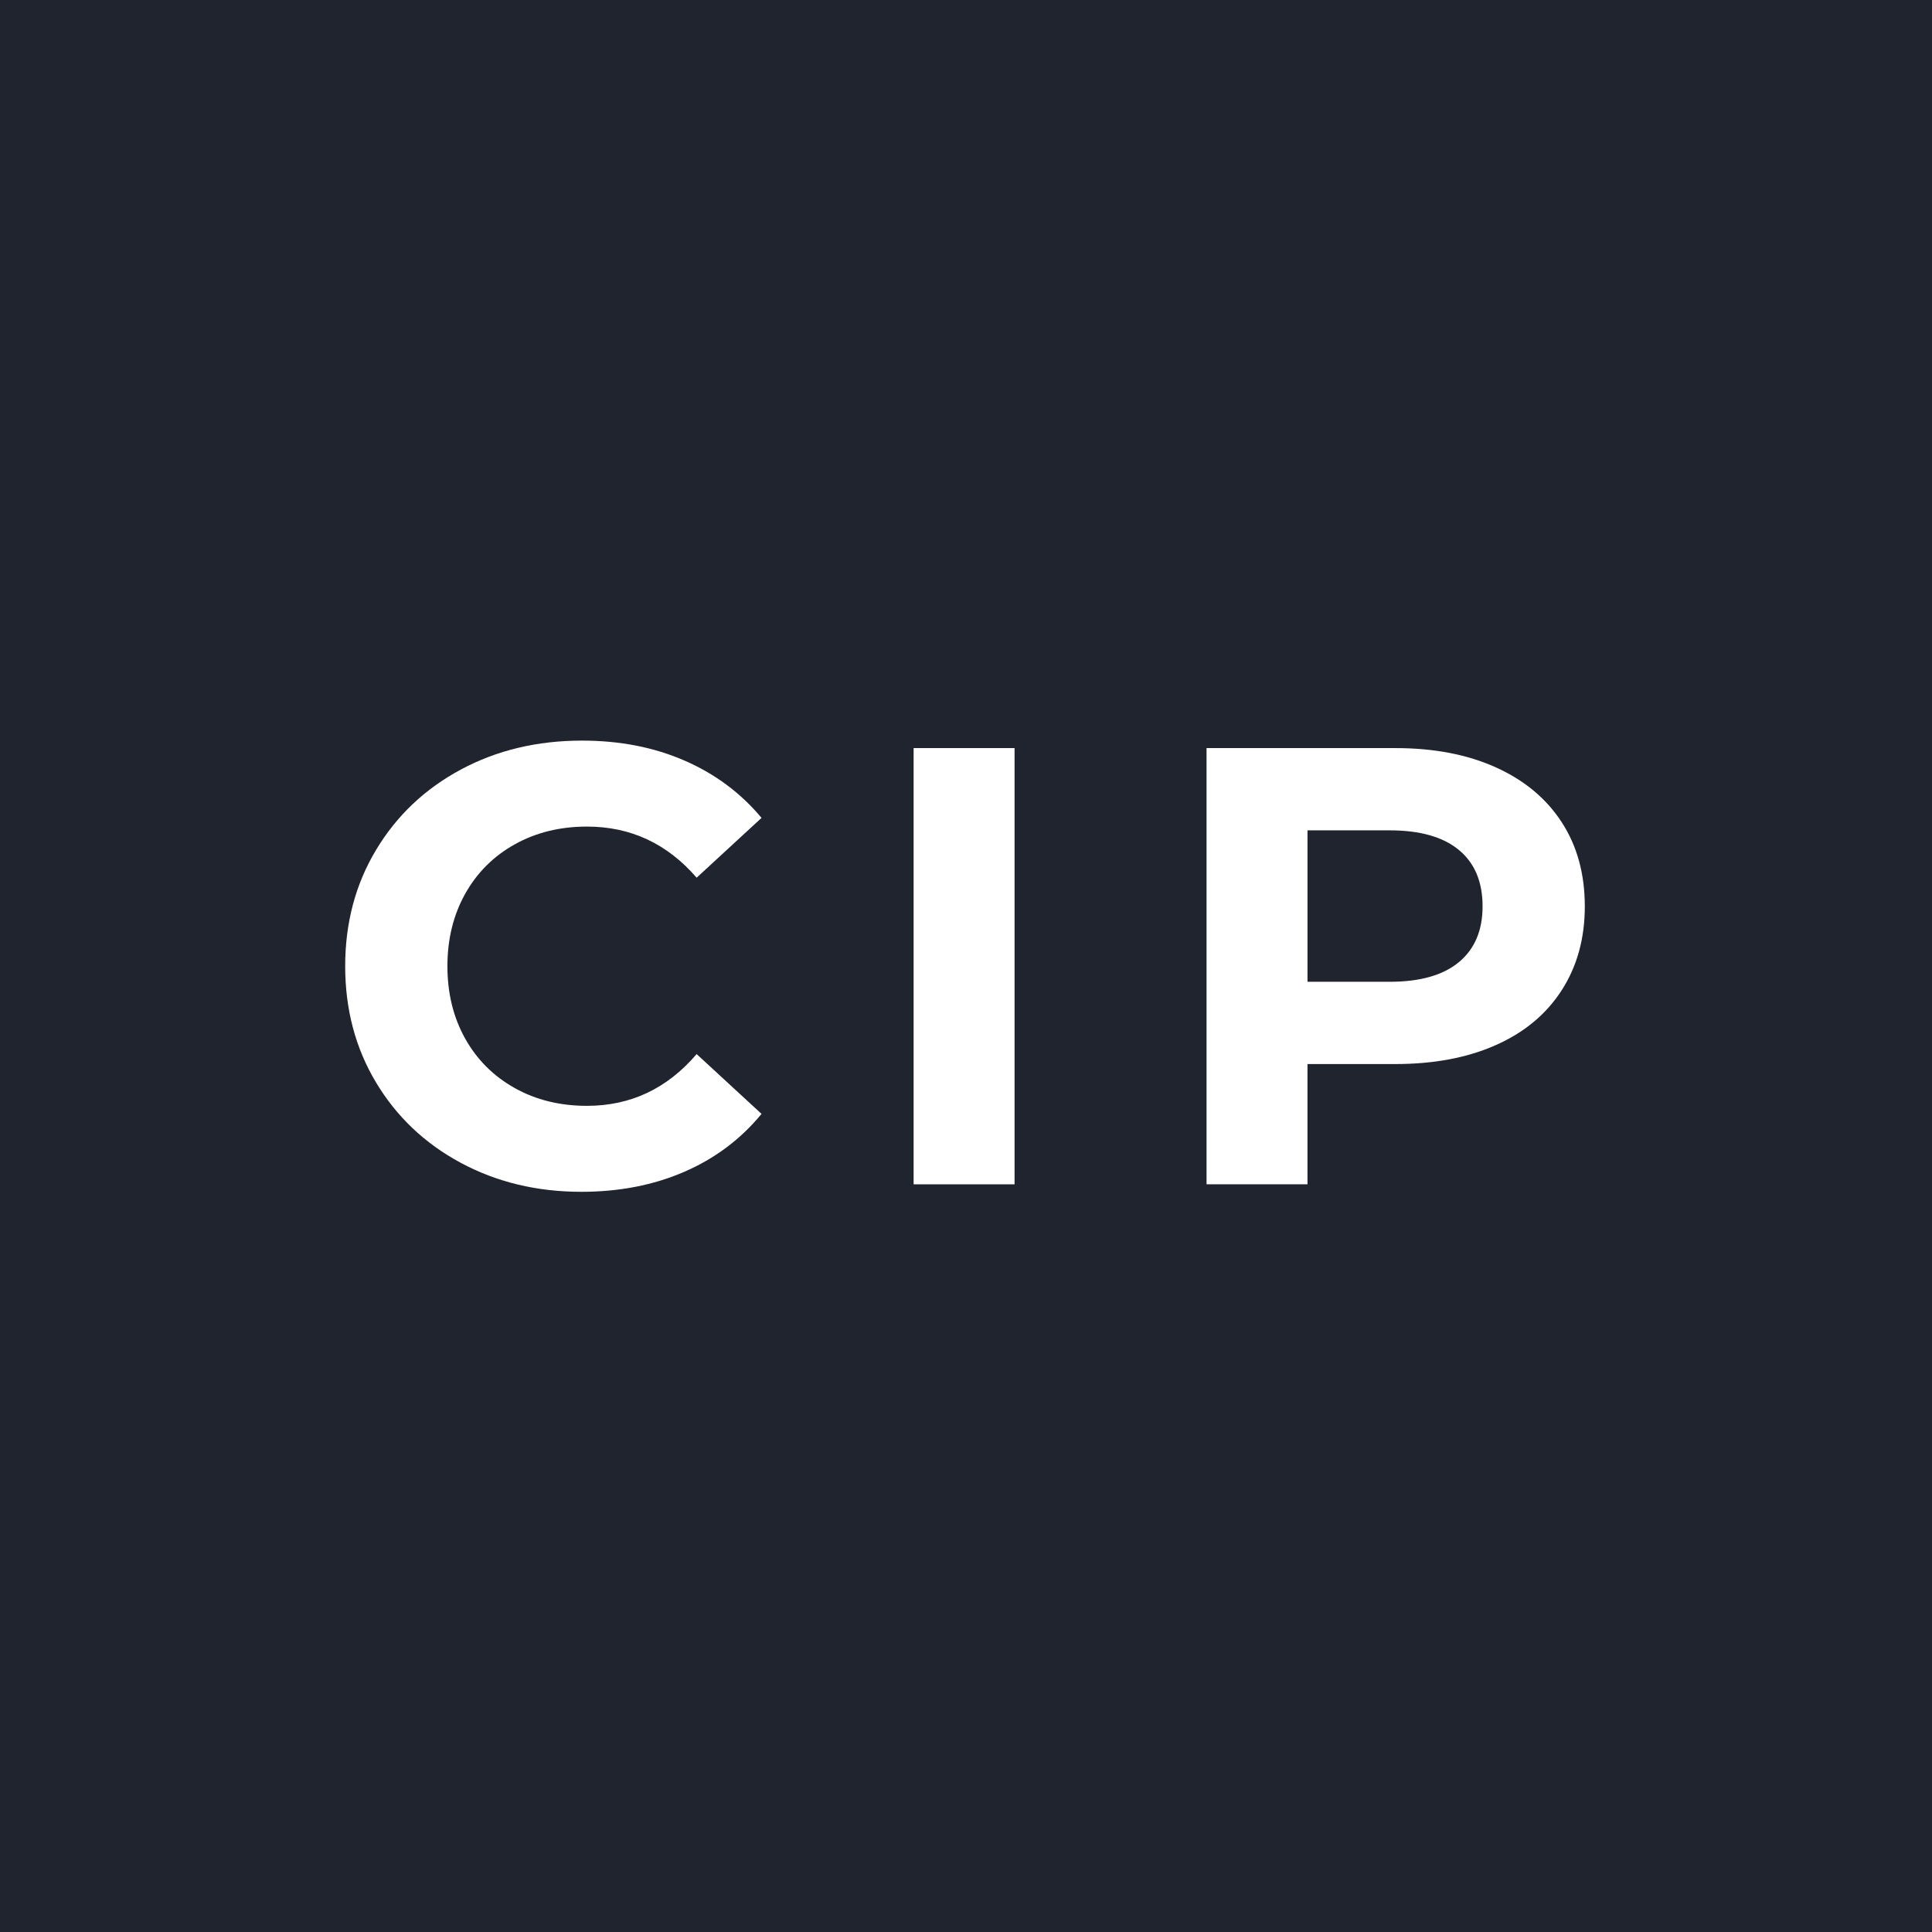 <?xml version="1.0" encoding="UTF-8"?>
<svg data-bbox="-37.5 -37.5 450 450" height="500" viewBox="0 0 375 375" width="500" xmlns="http://www.w3.org/2000/svg" data-type="color">
    <g>
        <path fill="#ffffff" d="M412.5-37.5v450h-450v-450z" data-color="1"/>
        <path fill="#1f242e" d="M412.5-37.5v450h-450v-450z" data-color="2"/>
        <path d="M46.914 110.238h281.149v153.774H46.914z" fill="#1f242e" data-color="2"/>
        <path d="M112.843 231.328q-12.94 0-23.407-5.625-10.47-5.625-16.453-15.61C68.991 203.439 67 195.919 67 187.532q-.002-12.574 5.984-22.547 5.983-9.984 16.453-15.609 10.465-5.625 23.531-5.625 10.998.001 19.891 3.875 8.889 3.86 14.953 11.125l-12.594 11.61q-8.577-9.922-21.28-9.923-7.863.001-14.032 3.454-6.175 3.44-9.625 9.609-3.438 6.175-3.437 14.031-.001 7.876 3.437 14.047 3.45 6.159 9.625 9.61 6.17 3.455 14.031 3.453 12.704 0 21.281-10.047l12.594 11.61q-6.064 7.375-15.015 11.25-8.94 3.873-19.953 3.874m0 0" fill="#ffffff" data-color="1"/>
        <path d="M177.332 145.203h19.594v84.672h-19.594Zm0 0" fill="#ffffff" data-color="1"/>
        <path d="M270.83 145.203c7.5 0 14.007 1.25 19.53 3.75q8.297 3.75 12.766 10.64 4.484 6.894 4.485 16.329 0 9.315-4.485 16.281-4.47 6.956-12.765 10.64c-5.524 2.462-12.031 3.688-19.531 3.688h-17.047v23.344h-19.594v-84.672Zm-1.079 45.36c5.883 0 10.36-1.27 13.422-3.813q4.594-3.809 4.594-10.828 0-7.139-4.594-10.938c-3.062-2.539-7.539-3.812-13.422-3.812h-15.968v29.39Zm0 0" fill="#ffffff" data-color="1"/>
    </g>
</svg>
